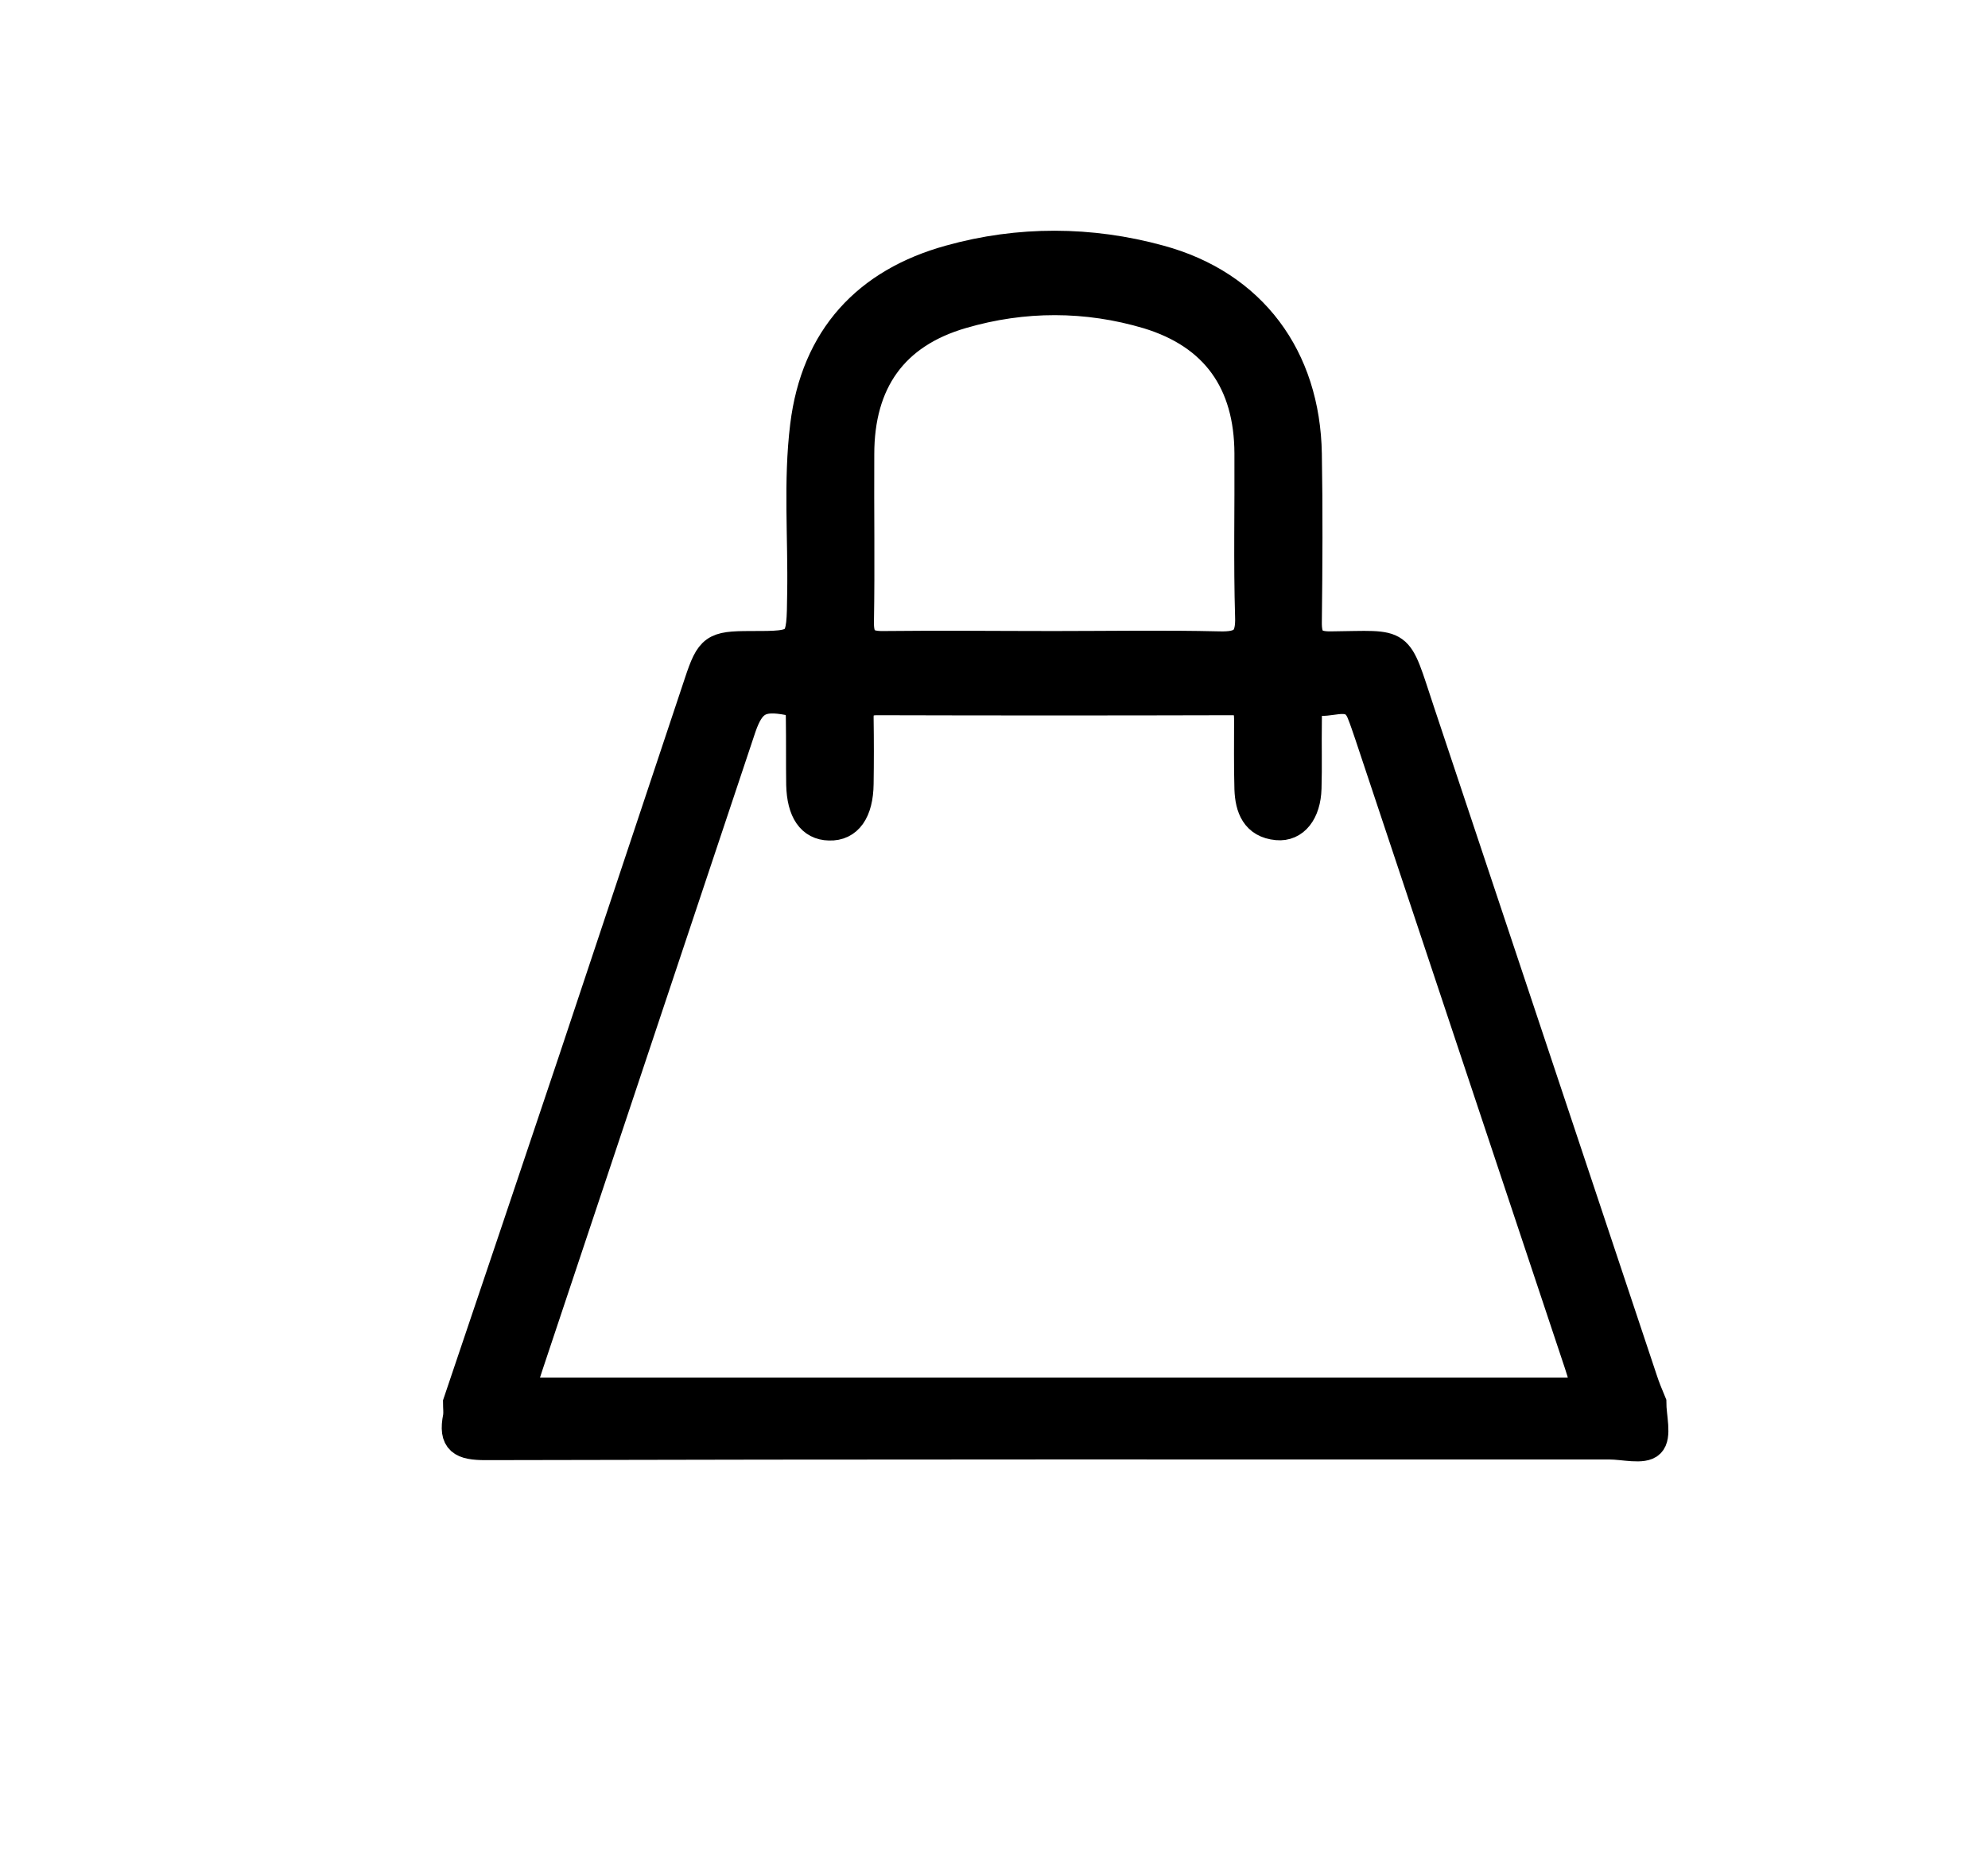 <?xml version="1.0" encoding="utf-8"?>
<!-- Generator: Adobe Illustrator 22.1.0, SVG Export Plug-In . SVG Version: 6.00 Build 0)  -->
<svg version="1.1" id="Warstwa_1" xmlns="http://www.w3.org/2000/svg" xmlns:xlink="http://www.w3.org/1999/xlink" x="0px" y="0px"
	 viewBox="0 0 609.4 566.9" style="enable-background:new 0 0 609.4 566.9;" xml:space="preserve">
<style type="text/css">
	.st0{stroke:#000000;stroke-width:9;stroke-miterlimit:10;}
</style>
<g id="_x32_KMvaN.tif">
	<g>
		<path class="st0" d="M140.3,429.9c11.8-34.9,23.6-69.9,35.3-104.8c12.9-38.6,25.7-77.2,38.6-115.8c3.5-10.6,4.7-11.4,15.8-11.4
			c15.8,0,15.6,0,15.8-16c0.3-17.1-1.2-34.3,0.9-51.4c3.3-27,19.1-43.9,44.5-50.9c21.1-5.9,43.1-5.8,64.2,0
			c28.5,7.7,44.8,30,45.3,59.5c0.3,17.1,0.2,34.3,0,51.4c-0.1,5.4,1.5,7.6,7.3,7.5c22.3-0.2,19.8-2.4,27.3,20.1
			c22.7,68.2,45.5,136.3,68.2,204.5c0.8,2.5,1.8,4.9,2.8,7.3c0,4.3,1.7,10.3-0.5,12.4c-2.1,2.1-8.1,0.5-12.4,0.5
			c-114.8,0-229.7-0.1-344.5,0.2c-7.3,0-10.1-1.4-8.6-8.8C140.5,432.8,140.3,431.4,140.3,429.9z M323.1,426.7
			c51.4,0,102.9,0,154.3,0c9.5,0,9.4,0,6.6-8.7c-21.4-64.3-42.9-128.6-64.3-192.9c-0.8-2.3-1.5-4.5-2.4-6.7
			c-2.6-6.4-8.2-3.3-12.5-3.5c-4.7-0.3-4,3.7-4.1,6.7c-0.1,6.7,0.1,13.3-0.1,20c-0.2,7.3-3.8,11.9-9.1,11.4
			c-6.6-0.6-8.4-5.5-8.6-11.2c-0.2-7.1-0.1-14.3-0.1-21.4c0-3.7-1.2-5.8-5.3-5.7c-36.2,0.1-72.4,0.1-108.6,0c-3.9,0-5.7,1.5-5.6,5.5
			c0.1,6.7,0.1,13.3,0,20c-0.1,8.5-3.4,13.1-9.1,12.9c-5.5-0.1-8.5-4.5-8.7-12.6c-0.1-6.7,0-13.3-0.1-20c0-2.7-0.1-5.1-3.8-5.8
			c-8.4-1.6-11.5,0.1-14.3,8.2c-21.8,65.2-43.5,130.4-65.3,195.6c-2.7,8.2-2.7,8.2,5.7,8.2C219.8,426.7,271.5,426.7,323.1,426.7z
			 M323,197.9c16.9,0,33.8-0.3,50.7,0.1c7,0.2,9.7-1.6,9.4-9.1c-0.5-16.6-0.1-33.3-0.2-50c-0.1-21.7-10.3-36.3-31-42.6
			c-18.8-5.6-38.2-5.6-57-0.1c-21.1,6.1-31.4,20.9-31.4,43c-0.1,17.1,0.2,34.3-0.1,51.4c-0.1,5.7,2,7.4,7.5,7.3
			C288.3,197.7,305.7,197.9,323,197.9z"/>
	</g>
</g>
</svg>
